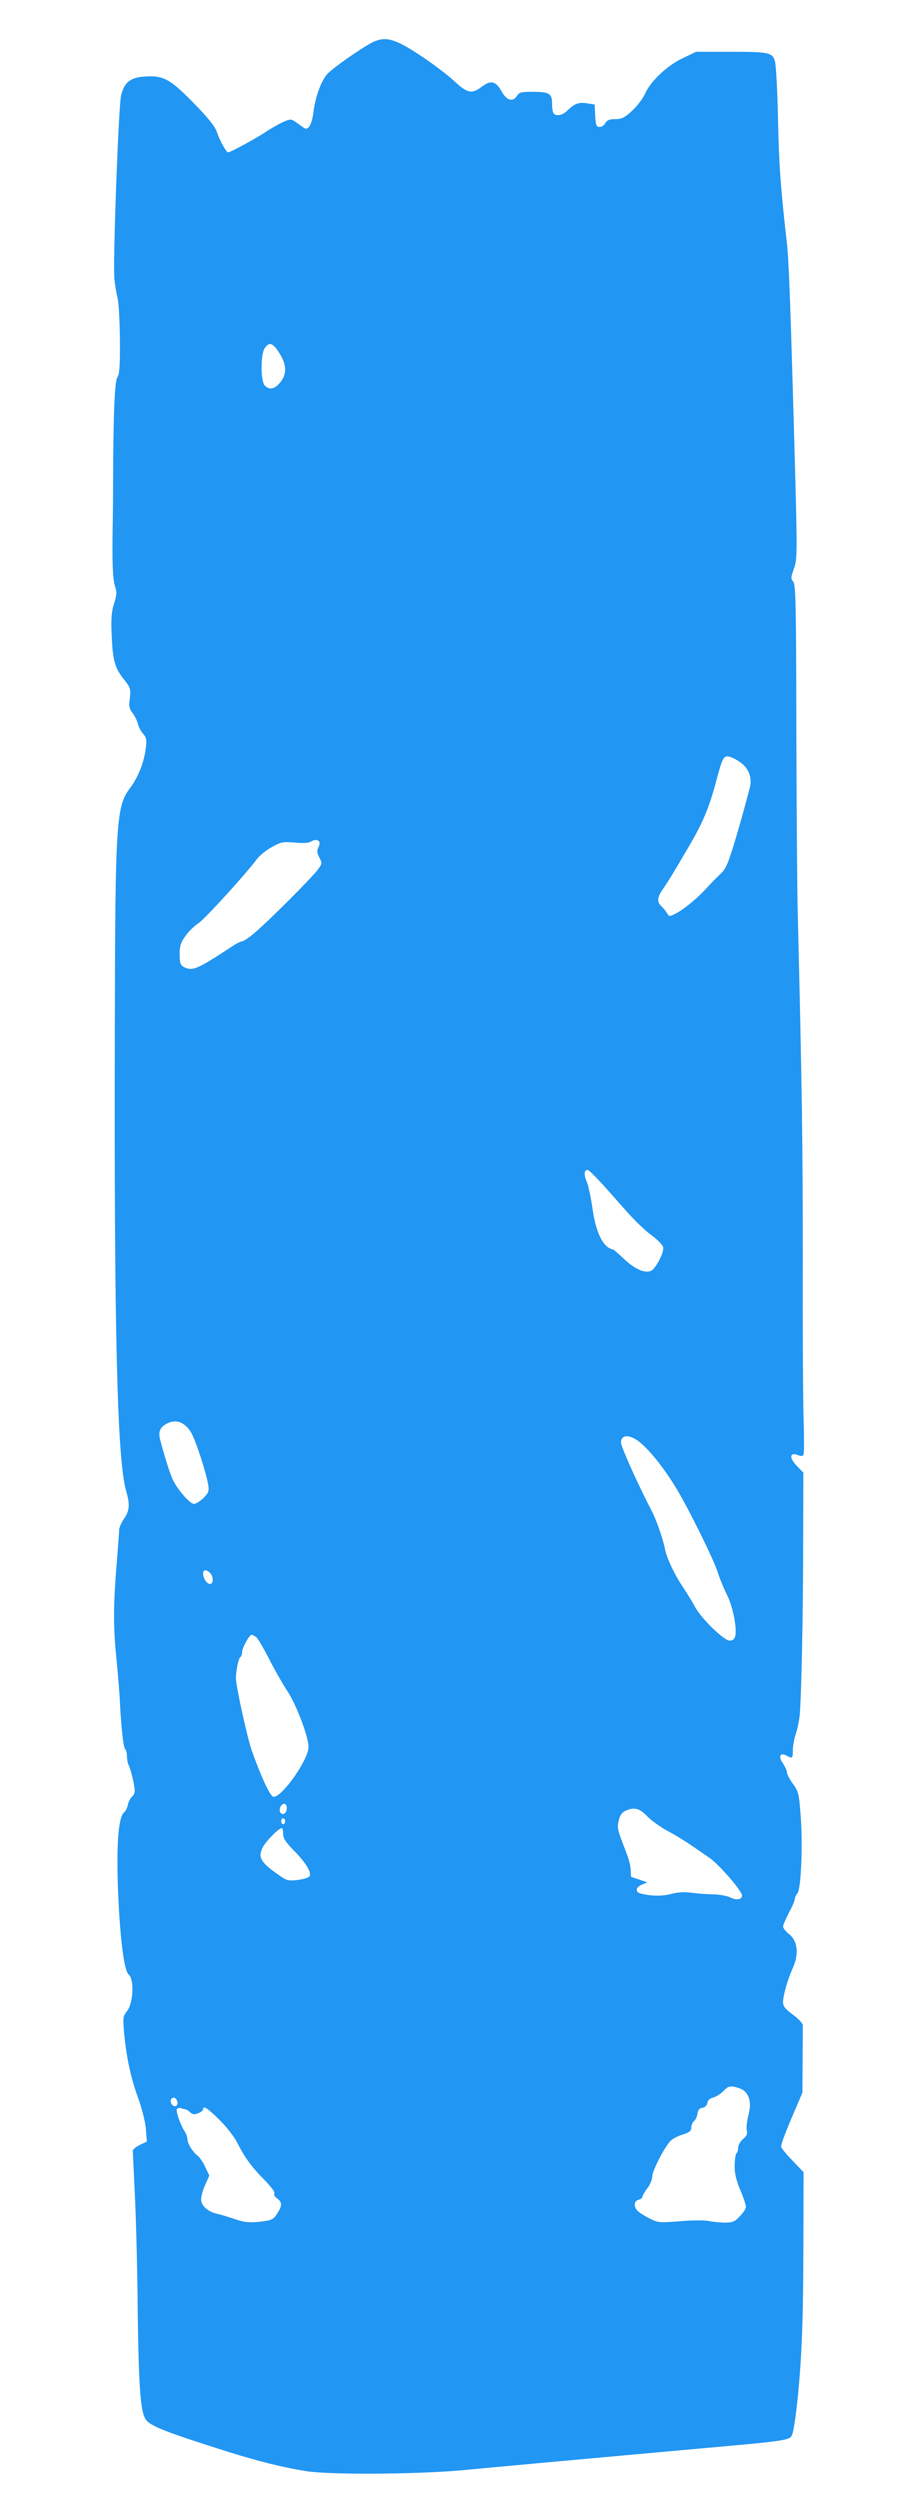 <?xml version="1.0" standalone="no"?>
<!DOCTYPE svg PUBLIC "-//W3C//DTD SVG 20010904//EN"
 "http://www.w3.org/TR/2001/REC-SVG-20010904/DTD/svg10.dtd">
<svg version="1.0" xmlns="http://www.w3.org/2000/svg"
 width="466pt" height="1280pt" viewBox="0 0 466 1280"
 preserveAspectRatio="xMidYMid meet">
<g transform="translate(0,1280) scale(0.1,-0.1)"
fill="#2196f3" stroke="none">
<path d="M1913 12586 c-48 -22 -204 -130 -235 -163 -32 -33 -63 -118 -73 -197
-8 -65 -27 -96 -48 -81 -8 6 -26 18 -41 29 -26 18 -28 18 -69 0 -23 -11 -62
-33 -87 -50 -44 -30 -180 -104 -192 -104 -10 0 -44 63 -58 106 -9 26 -46 73
-118 146 -121 124 -156 143 -252 136 -73 -5 -104 -30 -120 -97 -13 -57 -43
-865 -34 -941 3 -30 10 -73 16 -95 6 -22 11 -118 12 -213 1 -137 -2 -178 -13
-194 -14 -21 -21 -192 -22 -548 0 -74 -1 -171 -2 -215 -3 -177 0 -272 12 -307
10 -30 9 -45 -5 -88 -13 -41 -16 -75 -12 -168 6 -127 16 -163 67 -226 29 -37
31 -44 26 -91 -6 -41 -3 -55 14 -76 11 -14 23 -39 27 -55 4 -16 16 -39 27 -51
16 -18 19 -31 14 -71 -8 -72 -40 -152 -79 -204 -73 -96 -78 -165 -80 -1233 -4
-1550 12 -2210 58 -2369 20 -70 18 -100 -11 -142 -14 -20 -25 -46 -25 -58 0
-12 -5 -75 -10 -141 -20 -237 -21 -347 -4 -515 9 -91 17 -192 18 -225 6 -123
18 -235 27 -241 5 -3 9 -18 9 -35 0 -16 4 -37 9 -47 11 -21 31 -106 31 -131 0
-10 -6 -24 -14 -30 -8 -7 -18 -25 -21 -41 -3 -16 -12 -34 -20 -40 -27 -23 -38
-146 -32 -360 9 -265 31 -449 56 -470 29 -23 24 -146 -8 -186 -21 -26 -22 -36
-16 -104 10 -124 34 -236 71 -338 20 -54 38 -126 41 -162 l5 -65 -36 -17 c-20
-10 -36 -23 -36 -30 0 -7 5 -103 10 -213 6 -110 13 -375 15 -590 5 -406 14
-532 41 -572 22 -34 101 -65 424 -167 157 -49 269 -77 395 -98 122 -20 575
-17 810 5 187 18 575 53 1115 102 583 52 554 48 569 87 4 13 13 66 19 118 26
223 35 429 36 811 l1 407 -57 60 c-32 33 -58 65 -58 70 0 16 22 74 66 177 l43
100 1 165 c1 91 1 172 1 182 -1 9 -23 33 -51 53 -38 28 -50 43 -50 63 0 36 23
116 50 176 32 70 25 139 -19 173 -17 13 -31 31 -31 39 0 8 14 40 30 71 17 31
30 62 30 70 0 8 6 20 13 28 19 19 29 248 17 399 -8 110 -11 123 -39 162 -17
23 -31 50 -31 59 0 9 -10 30 -21 47 -25 35 -14 57 19 39 30 -16 32 -15 32 28
0 21 7 57 14 80 8 22 18 67 21 98 9 91 18 535 18 905 l1 338 -33 34 c-40 41
-38 72 4 56 19 -7 27 -6 30 3 3 6 3 91 0 187 -3 96 -5 468 -4 825 0 572 -4
873 -26 1765 -3 118 -6 544 -7 945 -1 627 -3 732 -16 747 -13 15 -12 23 4 67
16 47 17 75 6 488 -24 869 -32 1090 -43 1183 -33 292 -40 399 -45 635 -3 143
-10 275 -16 293 -13 43 -31 47 -233 47 l-170 0 -67 -32 c-80 -37 -167 -119
-195 -183 -11 -25 -41 -64 -66 -87 -39 -36 -53 -43 -86 -43 -30 0 -43 -5 -51
-20 -6 -11 -19 -20 -30 -20 -16 0 -19 9 -22 57 l-3 58 -40 6 c-42 7 -62 -1
-101 -38 -25 -25 -58 -30 -70 -12 -4 6 -7 29 -7 51 0 49 -15 58 -101 58 -55 0
-68 -3 -78 -20 -22 -34 -54 -25 -80 23 -29 52 -55 58 -101 23 -51 -39 -74 -34
-142 30 -33 30 -111 90 -174 131 -125 83 -175 98 -238 69z m-483 -1593 c39
-60 40 -110 4 -152 -28 -34 -54 -39 -78 -15 -22 22 -22 161 0 192 23 33 41 27
74 -25z m2366 -2100 c39 -29 56 -77 44 -125 -27 -102 -35 -131 -57 -208 -53
-181 -63 -207 -96 -237 -18 -17 -46 -45 -63 -64 -49 -55 -118 -112 -159 -134
-37 -19 -38 -19 -49 -1 -6 11 -19 26 -28 35 -23 20 -23 45 0 79 31 44 65 100
139 227 73 124 105 200 143 345 31 114 36 123 67 115 14 -3 41 -18 59 -32z
m-2161 -403 c3 -5 1 -19 -5 -30 -8 -15 -7 -27 5 -50 15 -29 15 -32 -7 -62 -30
-41 -260 -271 -325 -325 -28 -24 -57 -43 -64 -43 -7 0 -29 -11 -48 -24 -184
-121 -205 -130 -252 -106 -15 9 -19 22 -19 64 0 43 6 61 30 94 16 23 46 52 65
64 33 21 250 260 302 331 13 17 46 44 75 60 47 26 58 28 117 23 39 -4 72 -2
81 4 19 12 37 13 45 0z m1431 -1733 c27 -28 85 -94 129 -144 44 -51 106 -112
138 -135 32 -23 60 -52 63 -64 6 -25 -39 -112 -63 -121 -32 -13 -82 9 -136 60
-31 29 -57 51 -57 50 0 -2 -9 1 -20 7 -40 21 -71 95 -86 203 -8 56 -21 118
-30 139 -15 34 -13 58 5 58 5 0 30 -24 57 -53z m-2090 -1287 c23 -35 80 -207
91 -277 4 -27 0 -38 -25 -63 -17 -16 -39 -30 -49 -30 -21 0 -89 79 -111 130
-14 33 -42 122 -62 199 -11 43 1 68 43 86 42 18 82 2 113 -45z m2317 -69 c51
-47 114 -129 167 -216 64 -104 198 -376 216 -437 9 -29 30 -80 46 -112 31 -61
53 -173 43 -213 -4 -16 -13 -23 -29 -23 -29 0 -149 117 -178 175 -12 22 -38
65 -58 95 -45 66 -86 152 -95 200 -10 51 -44 148 -65 189 -68 129 -160 334
-160 354 0 49 56 43 113 -12z m-2217 -655 c18 -19 18 -56 -1 -56 -16 0 -35 30
-35 54 0 20 17 21 36 2z m236 -328 c9 -7 37 -56 64 -108 26 -52 69 -128 96
-169 46 -70 108 -234 108 -285 0 -65 -134 -256 -179 -256 -16 0 -61 95 -111
235 -23 64 -84 342 -82 375 2 46 14 100 23 106 5 3 9 15 9 26 0 22 37 88 49
88 4 0 14 -6 23 -12z m156 -884 c-4 -23 -26 -30 -34 -10 -8 20 15 51 29 37 5
-5 7 -17 5 -27z m1844 -31 c19 -21 66 -55 104 -76 38 -20 92 -53 119 -72 28
-19 72 -49 98 -67 49 -34 167 -170 167 -193 0 -21 -29 -26 -60 -10 -16 8 -55
15 -87 16 -32 0 -82 4 -111 8 -36 5 -70 3 -105 -6 -47 -13 -110 -11 -159 3
-27 8 -21 33 10 45 l27 11 -40 14 c-22 7 -41 14 -42 14 -2 0 -3 15 -3 33 0 18
-9 57 -21 87 -48 124 -49 129 -41 167 5 25 16 42 32 50 44 22 74 16 112 -24z
m-1852 -28 c0 -8 -4 -15 -10 -15 -5 0 -10 7 -10 15 0 8 5 15 10 15 6 0 10 -7
10 -15z m-10 -65 c0 -22 13 -42 54 -84 58 -58 91 -110 82 -131 -3 -8 -28 -16
-59 -20 -46 -6 -58 -4 -88 17 -103 70 -120 97 -94 149 17 32 81 98 98 99 4 0
7 -13 7 -30z m2359 -1314 c31 -25 39 -66 24 -124 -8 -30 -12 -66 -9 -78 5 -18
0 -30 -19 -46 -14 -12 -25 -32 -25 -44 0 -13 -4 -25 -8 -28 -5 -3 -9 -30 -10
-60 -1 -40 6 -74 28 -127 17 -39 30 -79 30 -88 0 -9 -14 -31 -31 -48 -26 -28
-37 -33 -77 -33 -26 1 -65 4 -87 9 -22 4 -88 3 -146 -2 -100 -8 -110 -7 -150
13 -24 12 -52 29 -61 38 -24 20 -23 53 2 59 11 3 20 10 20 16 0 5 11 25 25 43
14 18 25 45 25 60 0 28 59 144 92 181 11 12 40 27 64 34 34 11 44 18 44 35 0
12 6 27 14 34 8 6 16 24 18 38 2 19 10 28 25 30 13 2 23 12 25 24 2 14 13 24
31 29 16 4 39 20 53 34 20 22 30 25 57 20 17 -4 38 -12 46 -19z m-2902 -52 c9
-23 -11 -38 -26 -20 -13 16 -7 36 10 36 5 0 12 -7 16 -16z m43 -44 c5 0 15 -7
24 -15 11 -11 21 -13 40 -5 14 5 26 14 26 20 0 21 21 8 83 -53 36 -35 77 -88
92 -118 39 -77 75 -126 140 -191 32 -33 54 -62 50 -68 -4 -7 2 -18 14 -26 26
-18 26 -36 4 -72 -24 -38 -29 -40 -99 -48 -49 -5 -75 -2 -121 14 -32 11 -72
23 -90 27 -48 10 -83 42 -83 74 0 16 9 50 21 75 l21 47 -21 44 c-11 24 -28 49
-38 57 -25 18 -53 63 -53 85 0 10 -6 27 -13 38 -22 33 -48 106 -41 116 3 6 13
8 21 5 8 -3 18 -6 23 -6z"/>
</g>
</svg>
